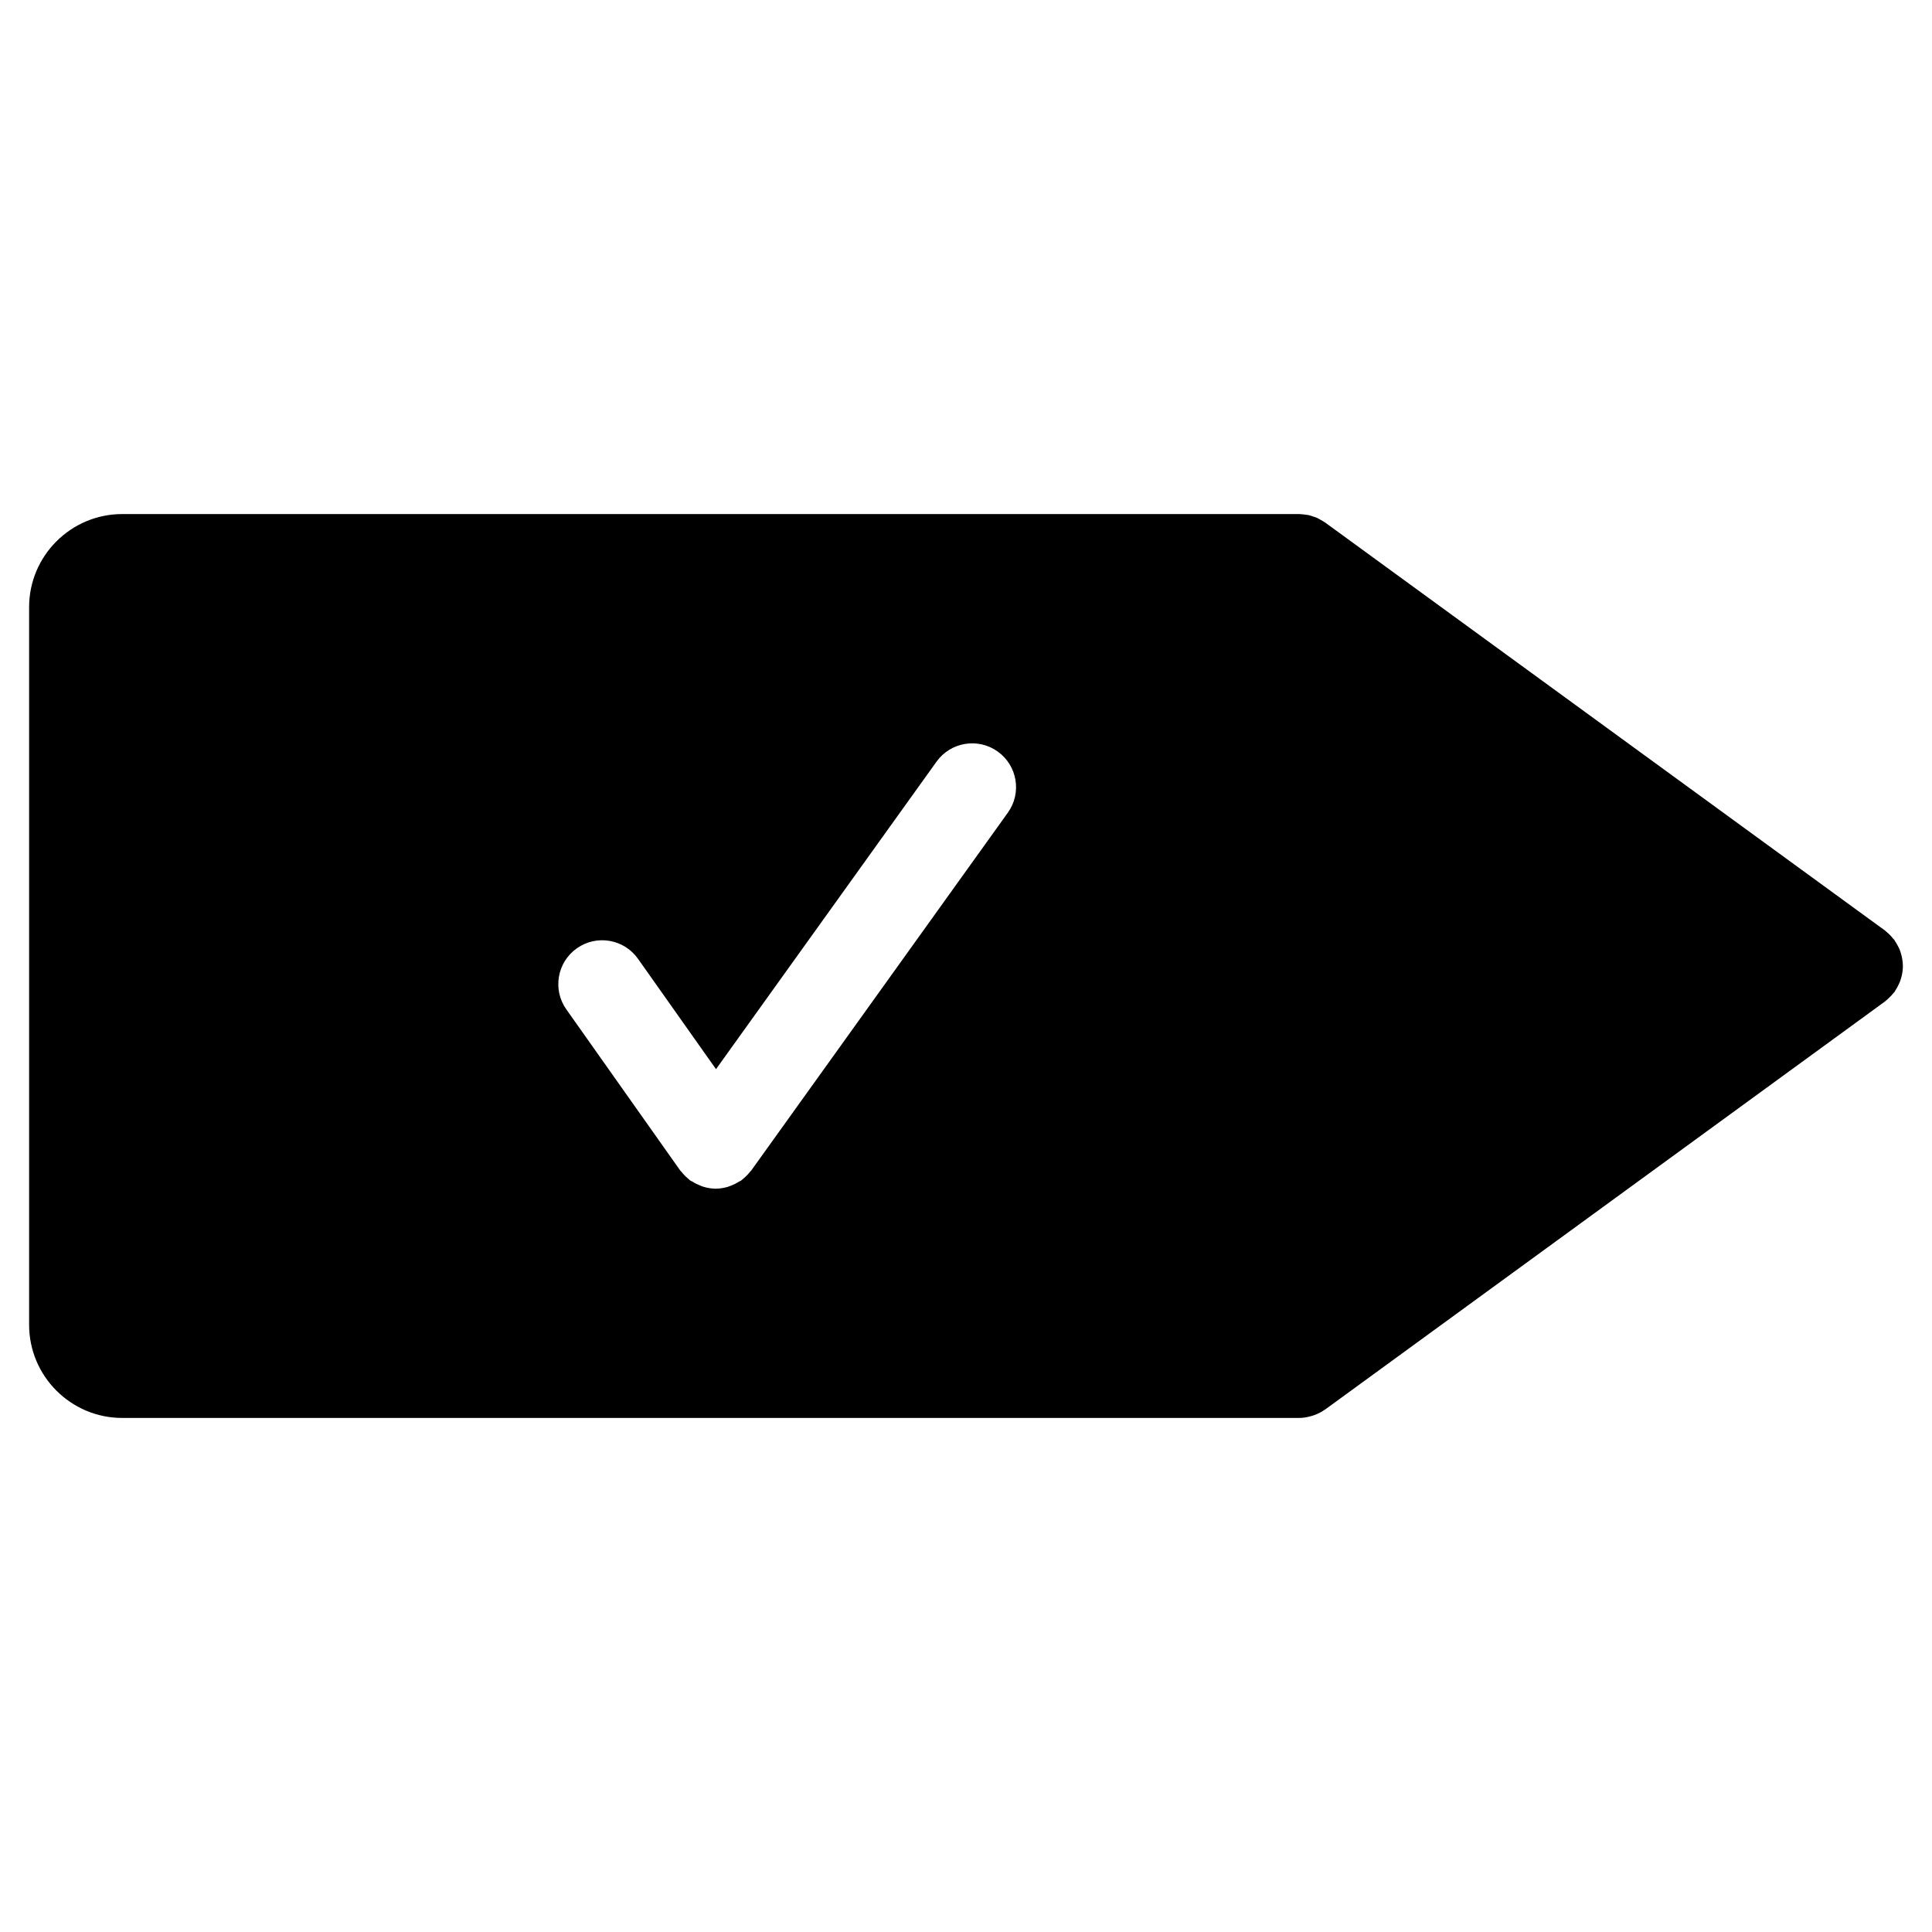 <?xml version="1.0" encoding="UTF-8"?>
<!-- Uploaded to: SVG Repo, www.svgrepo.com, Generator: SVG Repo Mixer Tools -->
<svg fill="#000000" width="800px" height="800px" version="1.1" viewBox="144 144 512 512" xmlns="http://www.w3.org/2000/svg">
 <path d="m648.21 398.88c-0.047-0.363-0.078-0.73-0.164-1.102-0.078-0.363-0.156-0.723-0.27-1.078-0.125-0.387-0.211-0.75-0.379-1.117-0.141-0.316-0.285-0.621-0.457-0.922-0.195-0.395-0.41-0.773-0.668-1.133-0.078-0.141-0.141-0.262-0.211-0.387-0.125-0.164-0.254-0.27-0.379-0.418-0.254-0.316-0.527-0.637-0.828-0.938-0.27-0.285-0.574-0.543-0.875-0.805-0.164-0.125-0.27-0.27-0.457-0.395l-148.36-108.12c-0.062-0.047-0.141-0.07-0.18-0.109-0.332-0.234-0.715-0.426-1.062-0.629-0.316-0.172-0.637-0.371-0.953-0.512-0.301-0.133-0.621-0.211-0.922-0.316-0.426-0.148-0.828-0.301-1.27-0.395-0.242-0.055-0.496-0.062-0.773-0.102-0.496-0.078-1.016-0.148-1.512-0.156-0.062 0-0.109-0.016-0.164-0.016h-311.93c-13.602 0-24.68 11.066-24.68 24.672v190.18c0 13.609 11.066 24.688 24.68 24.688h311.92 0.016c1.109-0.008 2.133-0.203 3.133-0.488 0.242-0.078 0.473-0.141 0.684-0.211 1.031-0.363 2.016-0.828 2.875-1.457 0.047-0.031 0.094-0.039 0.141-0.07l148.37-108.14c0.125-0.086 0.195-0.172 0.301-0.262 0.254-0.195 0.496-0.441 0.742-0.668 0.441-0.402 0.812-0.805 1.164-1.254 0.109-0.141 0.227-0.211 0.332-0.348 0.094-0.141 0.164-0.27 0.227-0.418 0.242-0.355 0.457-0.738 0.652-1.117 0.164-0.316 0.316-0.637 0.457-0.953 0.164-0.363 0.254-0.73 0.379-1.109 0.125-0.355 0.195-0.715 0.27-1.086 0.094-0.371 0.125-0.723 0.164-1.102 0.031-0.363 0.062-0.742 0.062-1.117 0.004-0.371-0.043-0.734-0.074-1.098zm-237.14-39.484-67.961 94.77c-0.102 0.148-0.242 0.242-0.348 0.379-0.363 0.473-0.758 0.891-1.211 1.316-0.246 0.227-0.488 0.457-0.75 0.652-0.148 0.125-0.27 0.254-0.426 0.371-0.172 0.117-0.363 0.148-0.527 0.254-0.691 0.449-1.402 0.797-2.156 1.086-0.301 0.109-0.598 0.234-0.914 0.332-0.984 0.27-2 0.441-3.023 0.457-0.031 0-0.055 0.016-0.078 0.016h-0.016c-0.023 0-0.047-0.016-0.07-0.016-1.047-0.016-2.062-0.188-3.062-0.473-0.316-0.094-0.613-0.227-0.922-0.34-0.758-0.293-1.48-0.652-2.18-1.102-0.172-0.109-0.363-0.141-0.527-0.262-0.148-0.117-0.262-0.246-0.41-0.363-0.254-0.203-0.504-0.434-0.742-0.66-0.441-0.426-0.844-0.859-1.211-1.332-0.109-0.141-0.246-0.242-0.348-0.395l-30.098-42.582c-3.703-5.223-2.465-12.488 2.781-16.191 5.254-3.711 12.504-2.457 16.207 2.781l20.672 29.246 58.441-81.492c3.734-5.215 11.008-6.418 16.223-2.676 5.223 3.738 6.422 11 2.656 16.223z"/>
</svg>